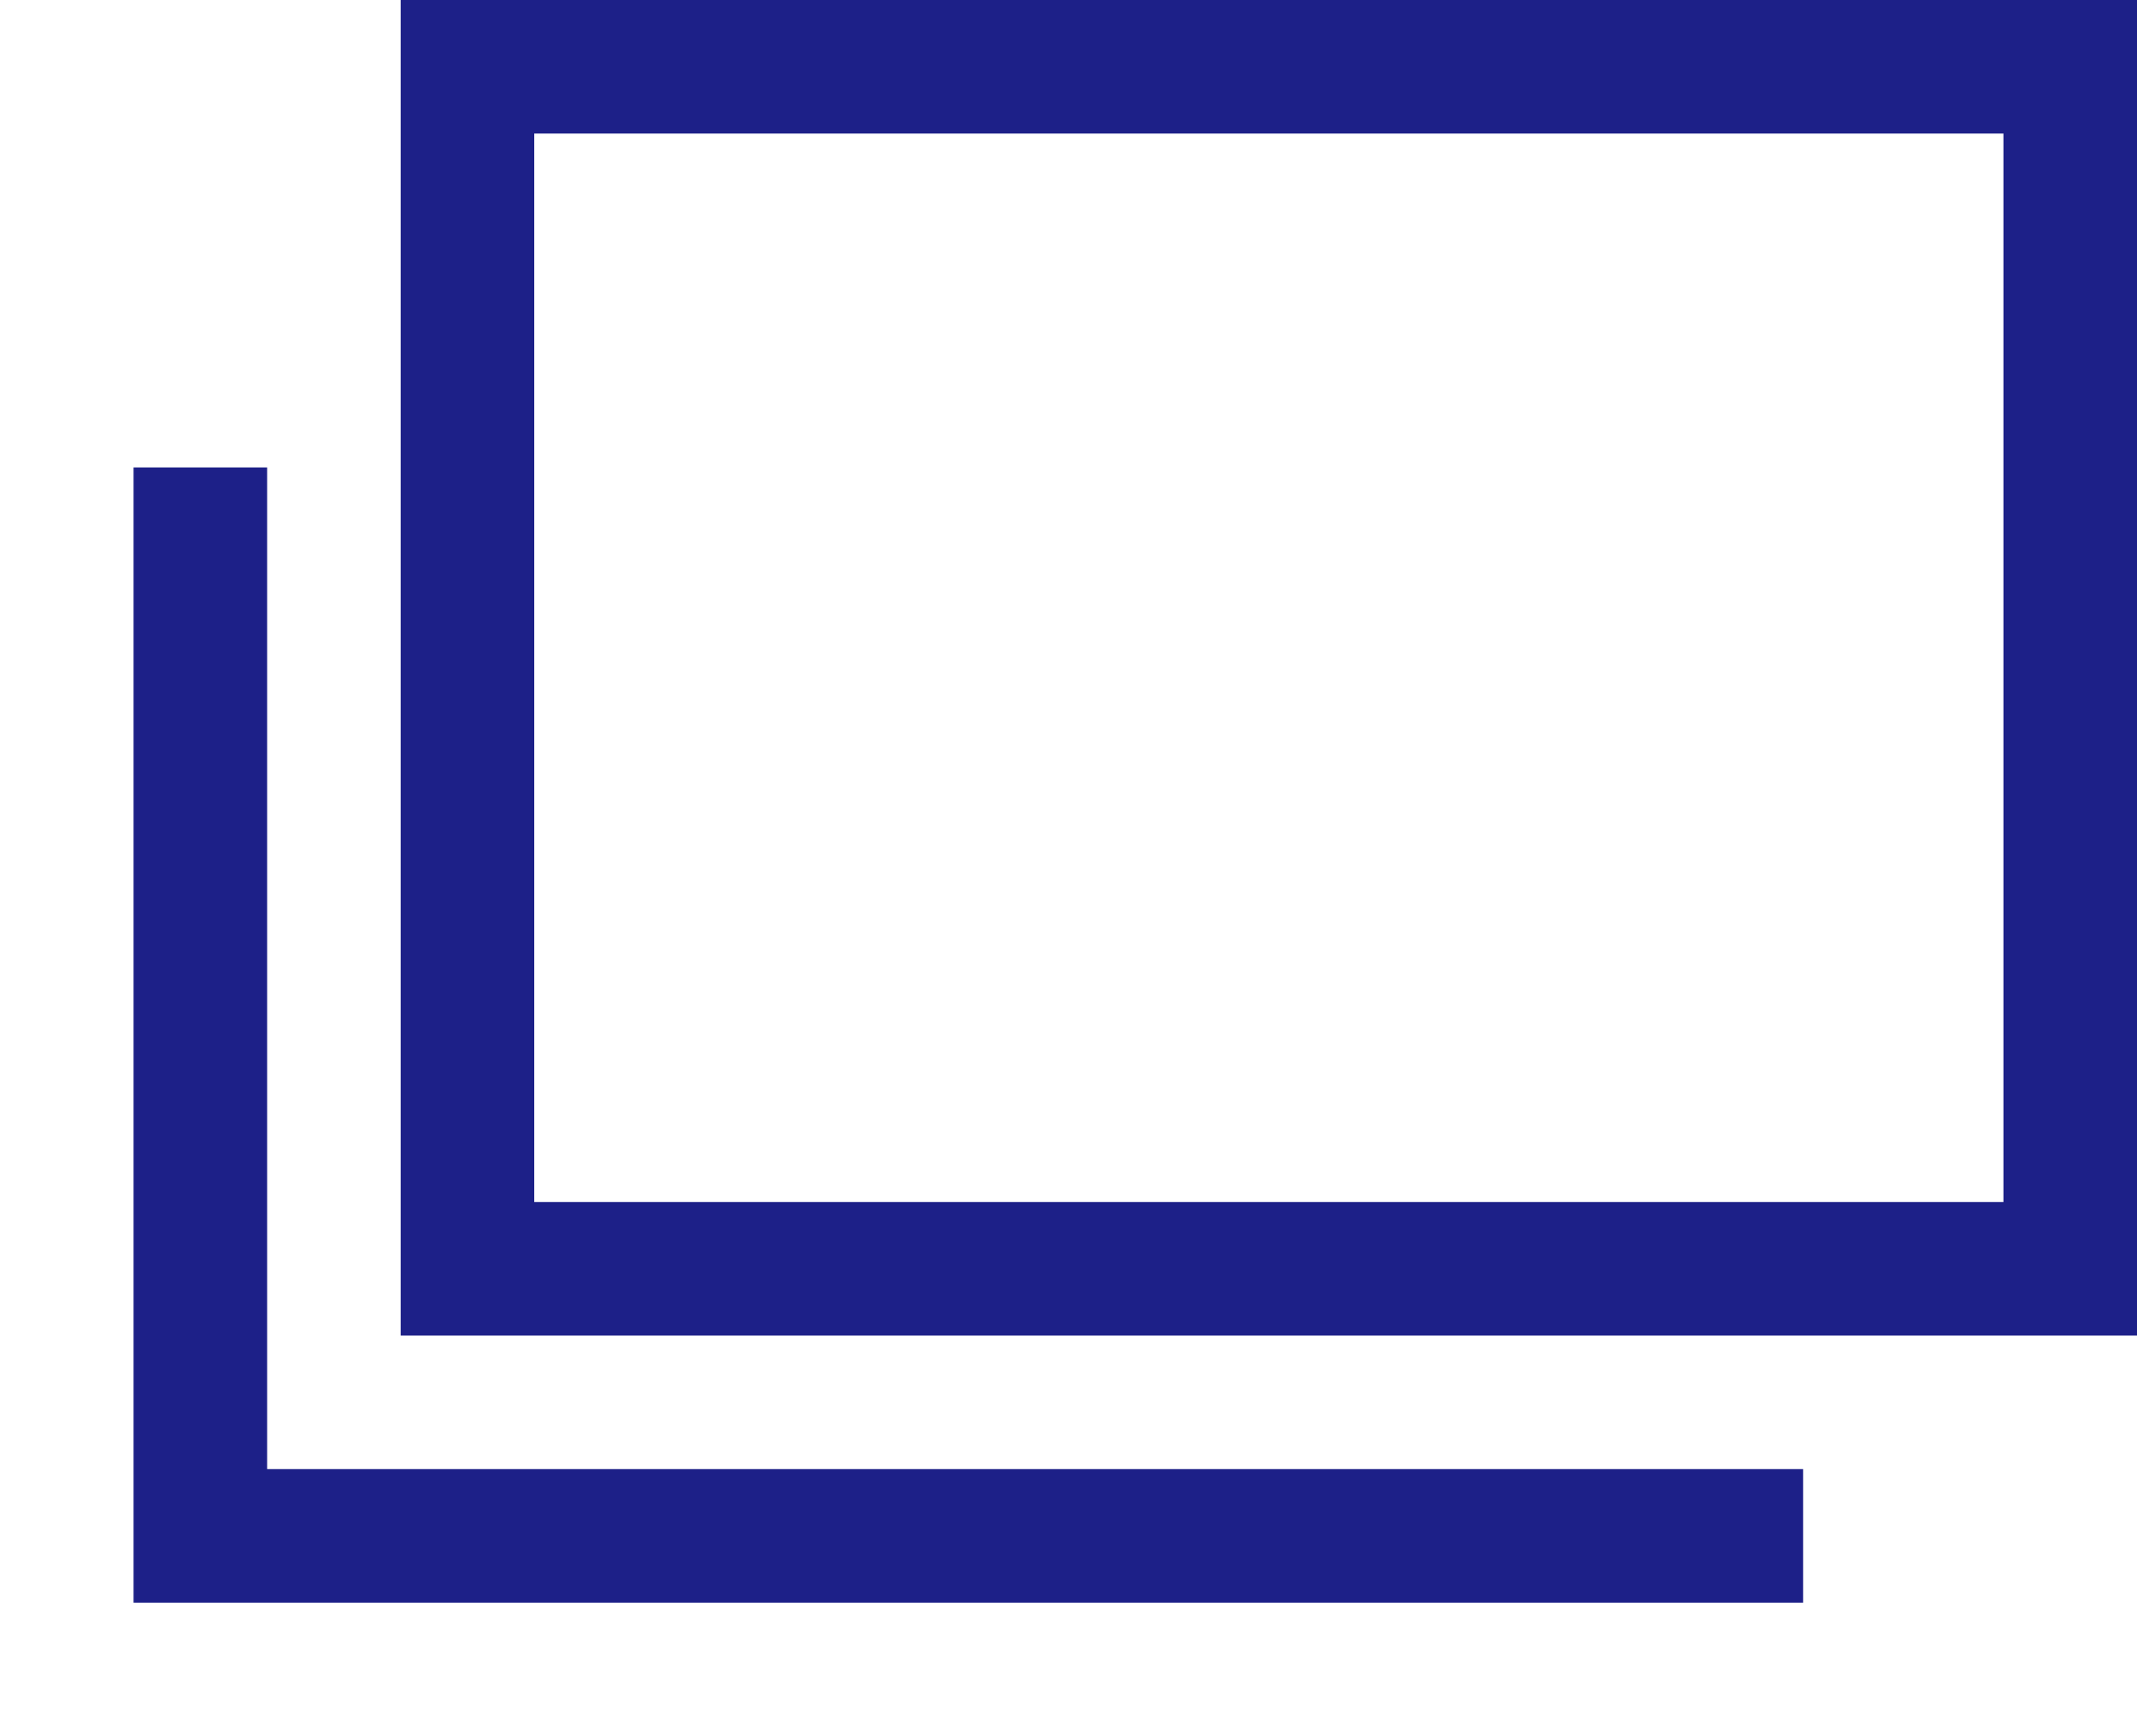 <?xml version="1.0" encoding="utf-8"?>
<!-- Generator: Adobe Illustrator 24.3.0, SVG Export Plug-In . SVG Version: 6.00 Build 0)  -->
<svg version="1.1" id="レイヤー_1" xmlns="http://www.w3.org/2000/svg" xmlns:xlink="http://www.w3.org/1999/xlink" width="16px" height="13px" x="0px"
	 y="0px" viewBox="0 0 16 13" style="enable-background:new 0 0 16 13;" xml:space="preserve">
<style type="text/css">
	.st0{fill:none;stroke:#1d2088;}
</style>
<g id="a.svg">
	<rect id="長方形_12" x="3.5" y="0.5" class="st0" width="12" height="9"/>
	<path id="シェイプ_2" class="st0" d="M1.5,3.5v8h12"/>
</g>
</svg>
